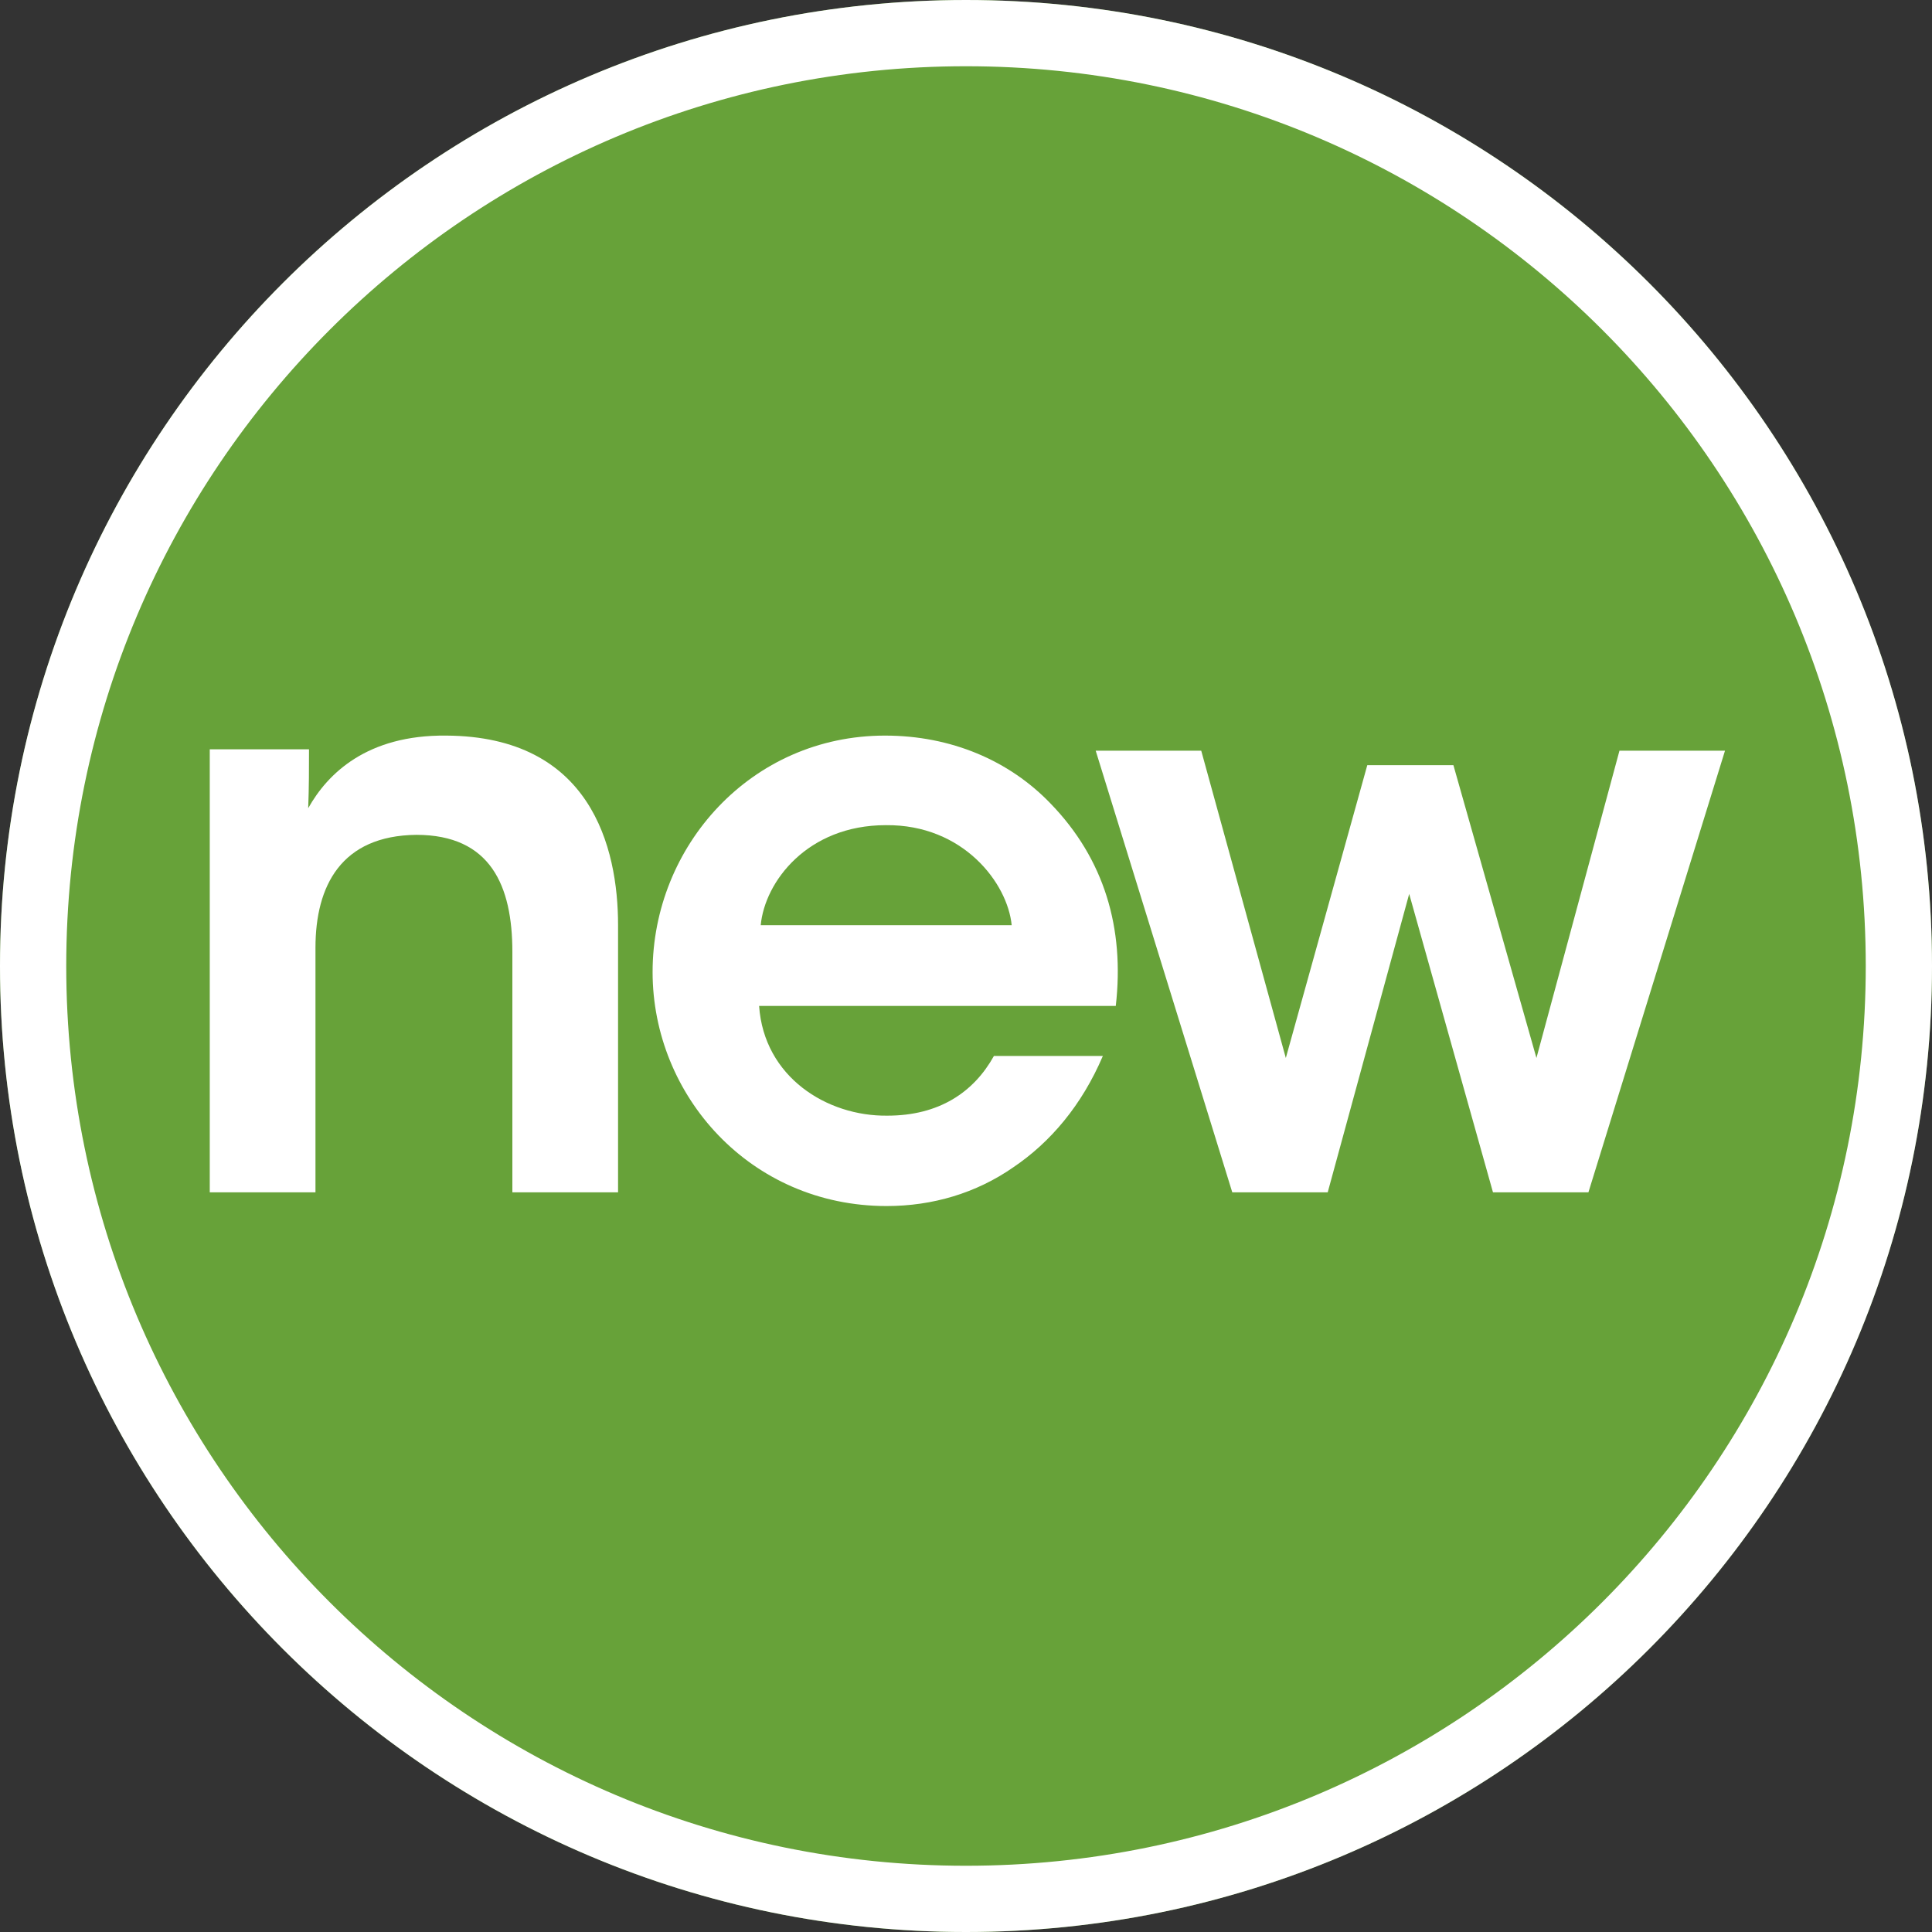 <svg width="175" height="175" viewBox="0 0 175 175" fill="none" xmlns="http://www.w3.org/2000/svg">
<rect x="0" y="0" width="175" height="175" fill="#333333" stroke="none"/>
<path d="M175 87.5C175 135.825 135.825 175 87.5 175C39.175 175 0 135.825 0 87.5C0 39.175 39.175 0 87.5 0C135.825 0 175 39.175 175 87.5Z" fill="#67A239"/>
<path fill-rule="evenodd" clip-rule="evenodd" d="M87.5 169C132.511 169 169 132.511 169 87.5C169 42.489 132.511 6 87.5 6C42.489 6 6 42.489 6 87.5C6 132.511 42.489 169 87.5 169ZM87.5 175C135.825 175 175 135.825 175 87.5C175 39.175 135.825 0 87.5 0C39.175 0 0 39.175 0 87.5C0 135.825 39.175 175 87.5 175Z" fill="white"/>
<path d="M111.619 108L99.249 68H108.808L116.469 95.832L123.848 69.311H131.65L139.17 95.832L146.69 68H156.249L143.879 108H135.234L127.644 80.969L120.264 108H111.619Z" fill="white"/>
<path d="M101.067 91.116H68.76C69.199 97.548 74.9 101.129 80.382 101.056C85.06 101.056 88.203 98.936 90.03 95.647H99.897C97.997 100.106 95.146 103.468 91.784 105.734C88.422 108.073 84.475 109.243 80.309 109.243C67.956 109.243 59.112 99.229 59.112 88.046C59.112 76.644 68.029 66.63 80.163 66.63C86.156 66.63 91.419 68.896 95.146 72.77C100.044 77.813 101.871 84.099 101.067 91.116ZM68.906 83.806H91.638C91.272 80.006 87.252 74.67 80.236 74.743C73.146 74.743 69.272 79.859 68.906 83.806Z" fill="white"/>
<path d="M19 108V67.873H27.99C27.99 69.627 27.99 71.308 27.917 73.208C29.671 70.065 33.253 66.557 40.416 66.63C53.499 66.703 55.984 76.717 55.984 83.807V108H46.41V86.219C46.41 80.225 44.436 75.62 37.712 75.62C30.914 75.693 28.575 80.225 28.575 85.853V108H19Z" fill="white"/>
</svg>
